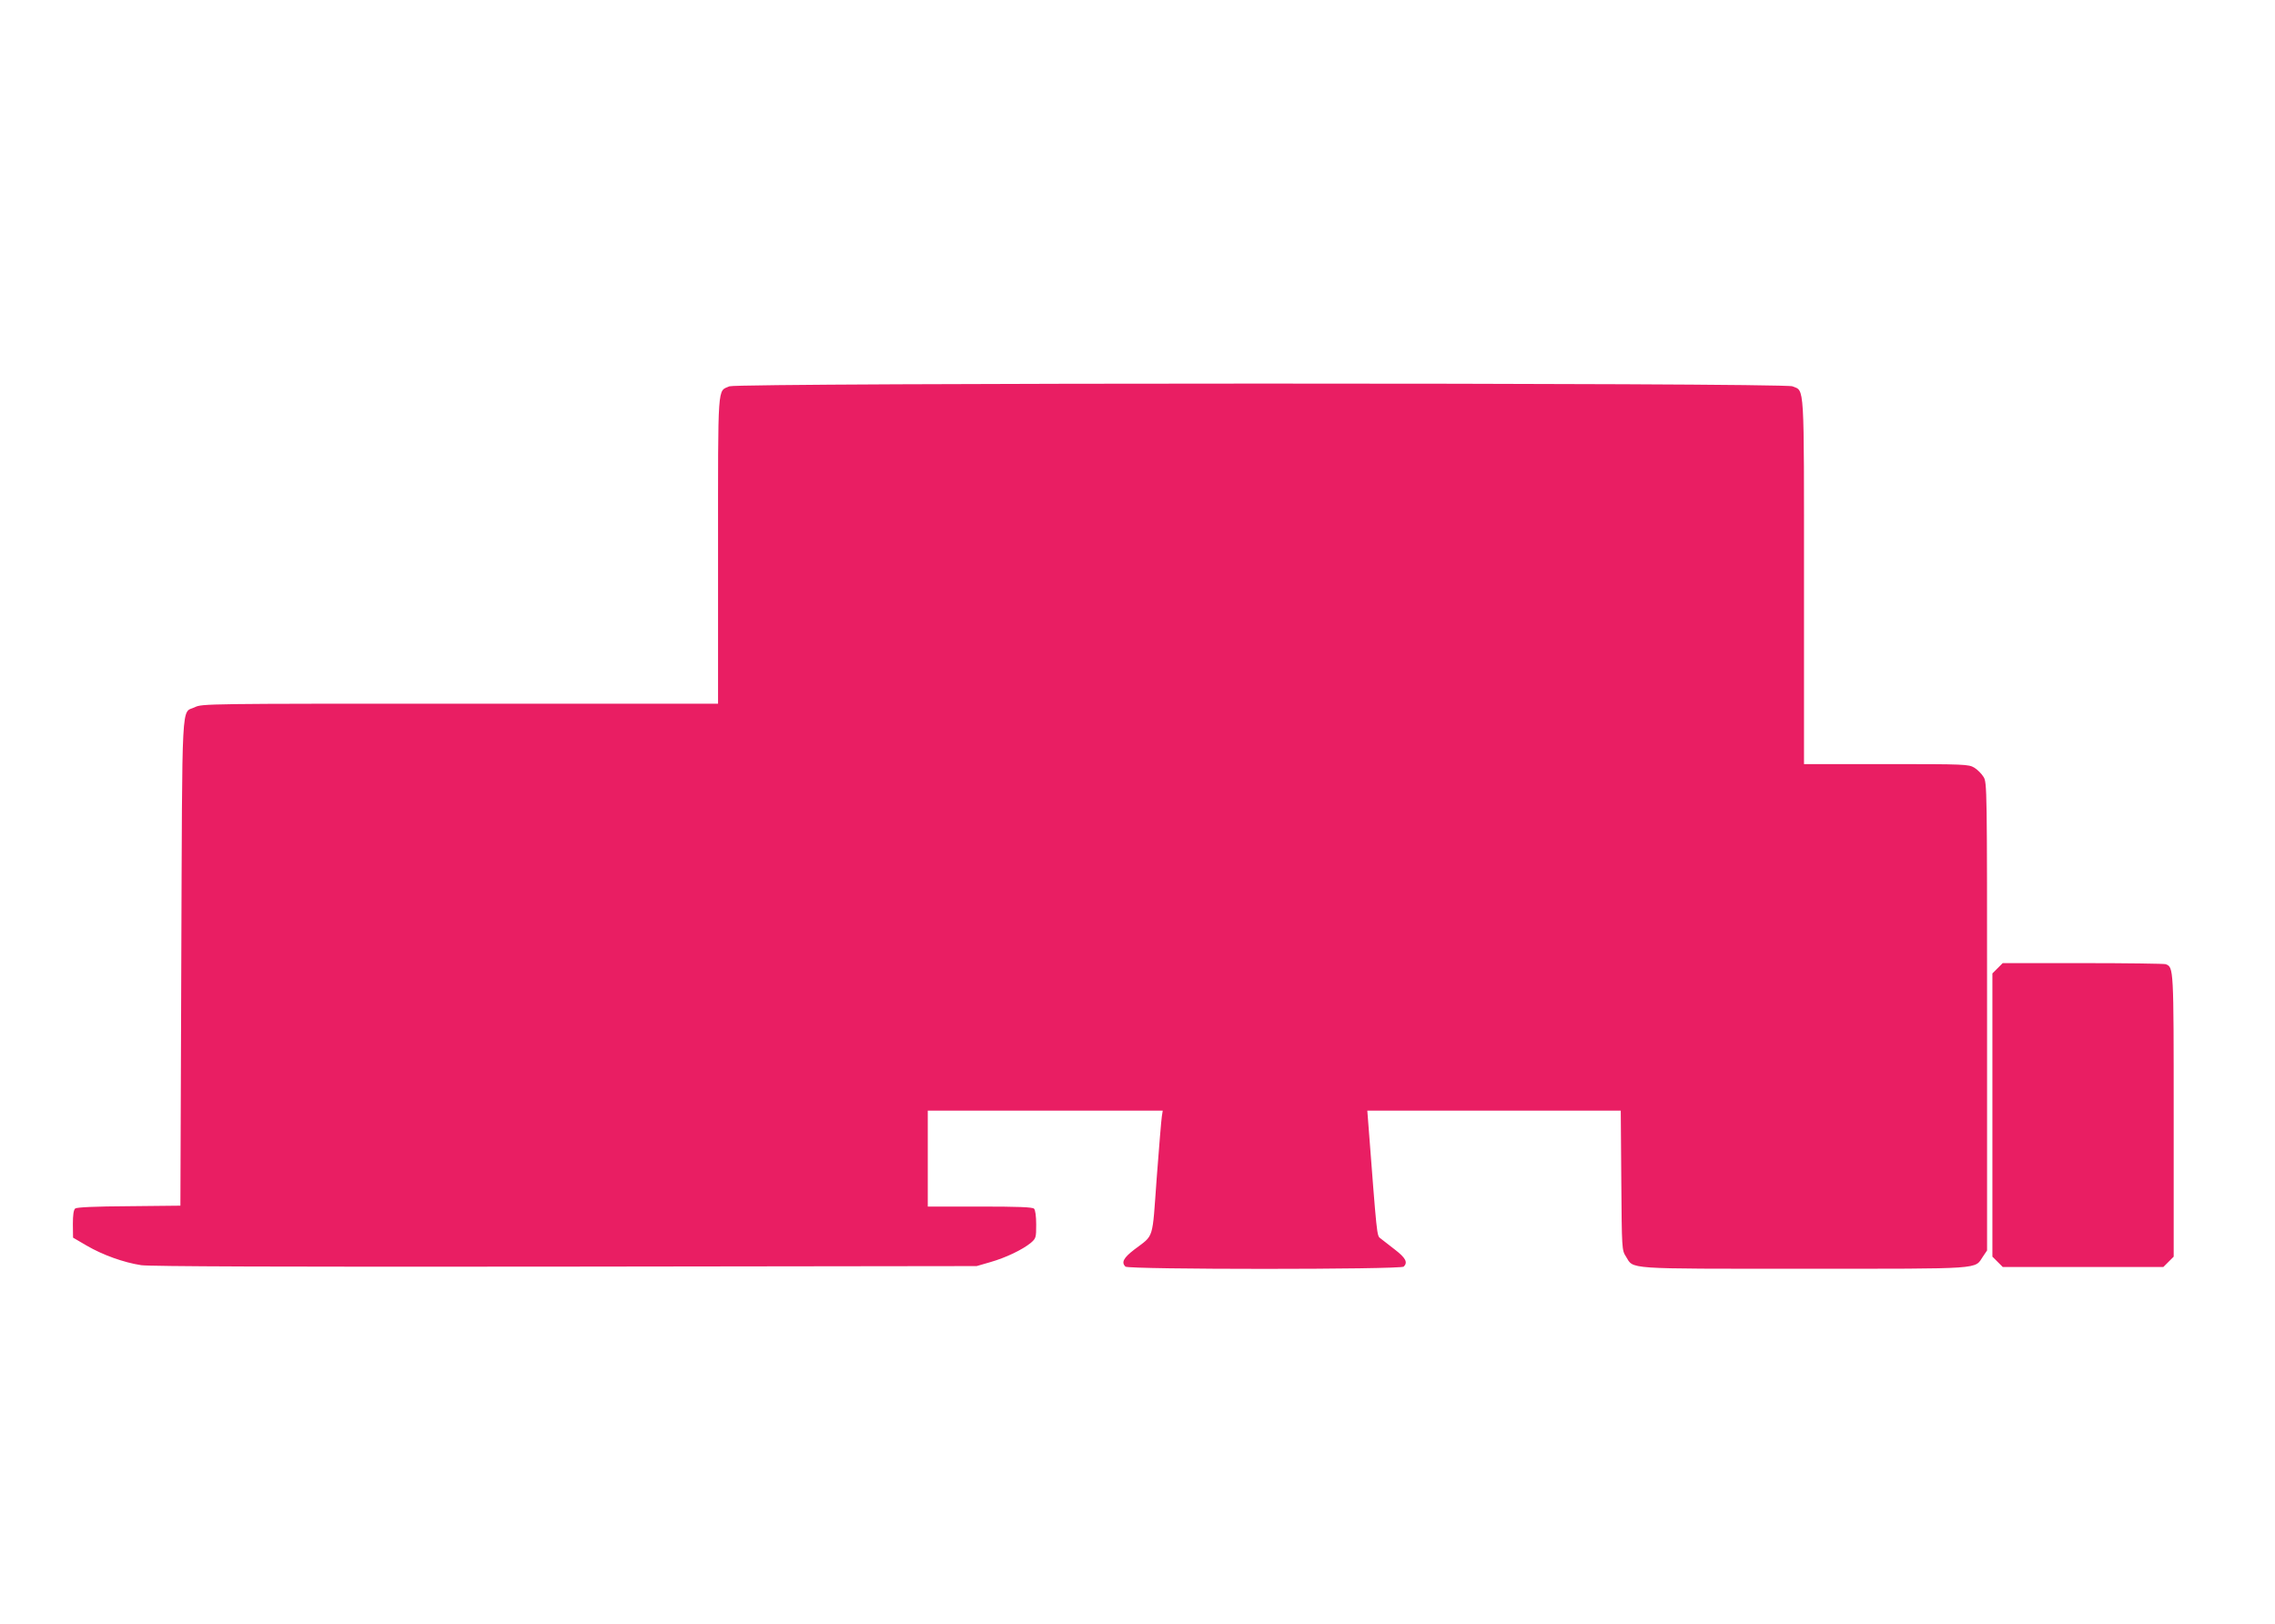 <?xml version="1.0" standalone="no"?>
<!DOCTYPE svg PUBLIC "-//W3C//DTD SVG 20010904//EN"
 "http://www.w3.org/TR/2001/REC-SVG-20010904/DTD/svg10.dtd">
<svg version="1.0" xmlns="http://www.w3.org/2000/svg"
 width="1280pt" height="914pt" viewBox="0 0 1280 914"
 preserveAspectRatio="xMidYMid meet">
<g transform="translate(0,914) scale(0.1,-0.1)"
fill="#e91e63" stroke="none">
<path d="M4104 6966 c-68 -30 -64 31 -64 -923 l0 -863 -1452 0 c-1425 0 -1452
0 -1492 -20 -77 -37 -70 89 -76 -1435 l-5 -1370 -289 -3 c-193 -1 -294 -6
-303 -13 -9 -8 -13 -36 -13 -88 l1 -76 77 -45 c89 -52 208 -95 307 -110 49 -7
776 -10 2385 -8 l2315 3 76 22 c88 25 181 70 228 108 30 26 31 30 31 104 0 47
-5 82 -12 89 -9 9 -90 12 -305 12 l-293 0 0 270 0 270 661 0 661 0 -5 -32 c-3
-18 -16 -175 -29 -348 -26 -356 -13 -316 -126 -402 -61 -47 -74 -72 -50 -96
17 -17 1549 -17 1566 0 24 24 11 49 -50 96 -33 26 -70 54 -81 63 -21 16 -19 3
-70 667 l-4 52 713 0 713 0 3 -392 c3 -388 3 -393 26 -429 45 -73 -14 -69
1004 -69 1018 0 956 -4 1005 69 l23 34 0 1316 c0 1296 0 1317 -20 1349 -11 18
-34 41 -52 52 -32 19 -52 20 -495 20 l-463 0 0 1025 c0 1138 4 1072 -65 1101
-50 21 -5933 20 -5981 0z"/>
<path d="M11239 3691 l-29 -29 0 -797 0 -797 29 -29 29 -29 452 0 452 0 29 29
29 29 0 792 c0 839 0 836 -45 854 -9 3 -219 6 -467 6 l-450 0 -29 -29z"/>
</g>
</svg>
